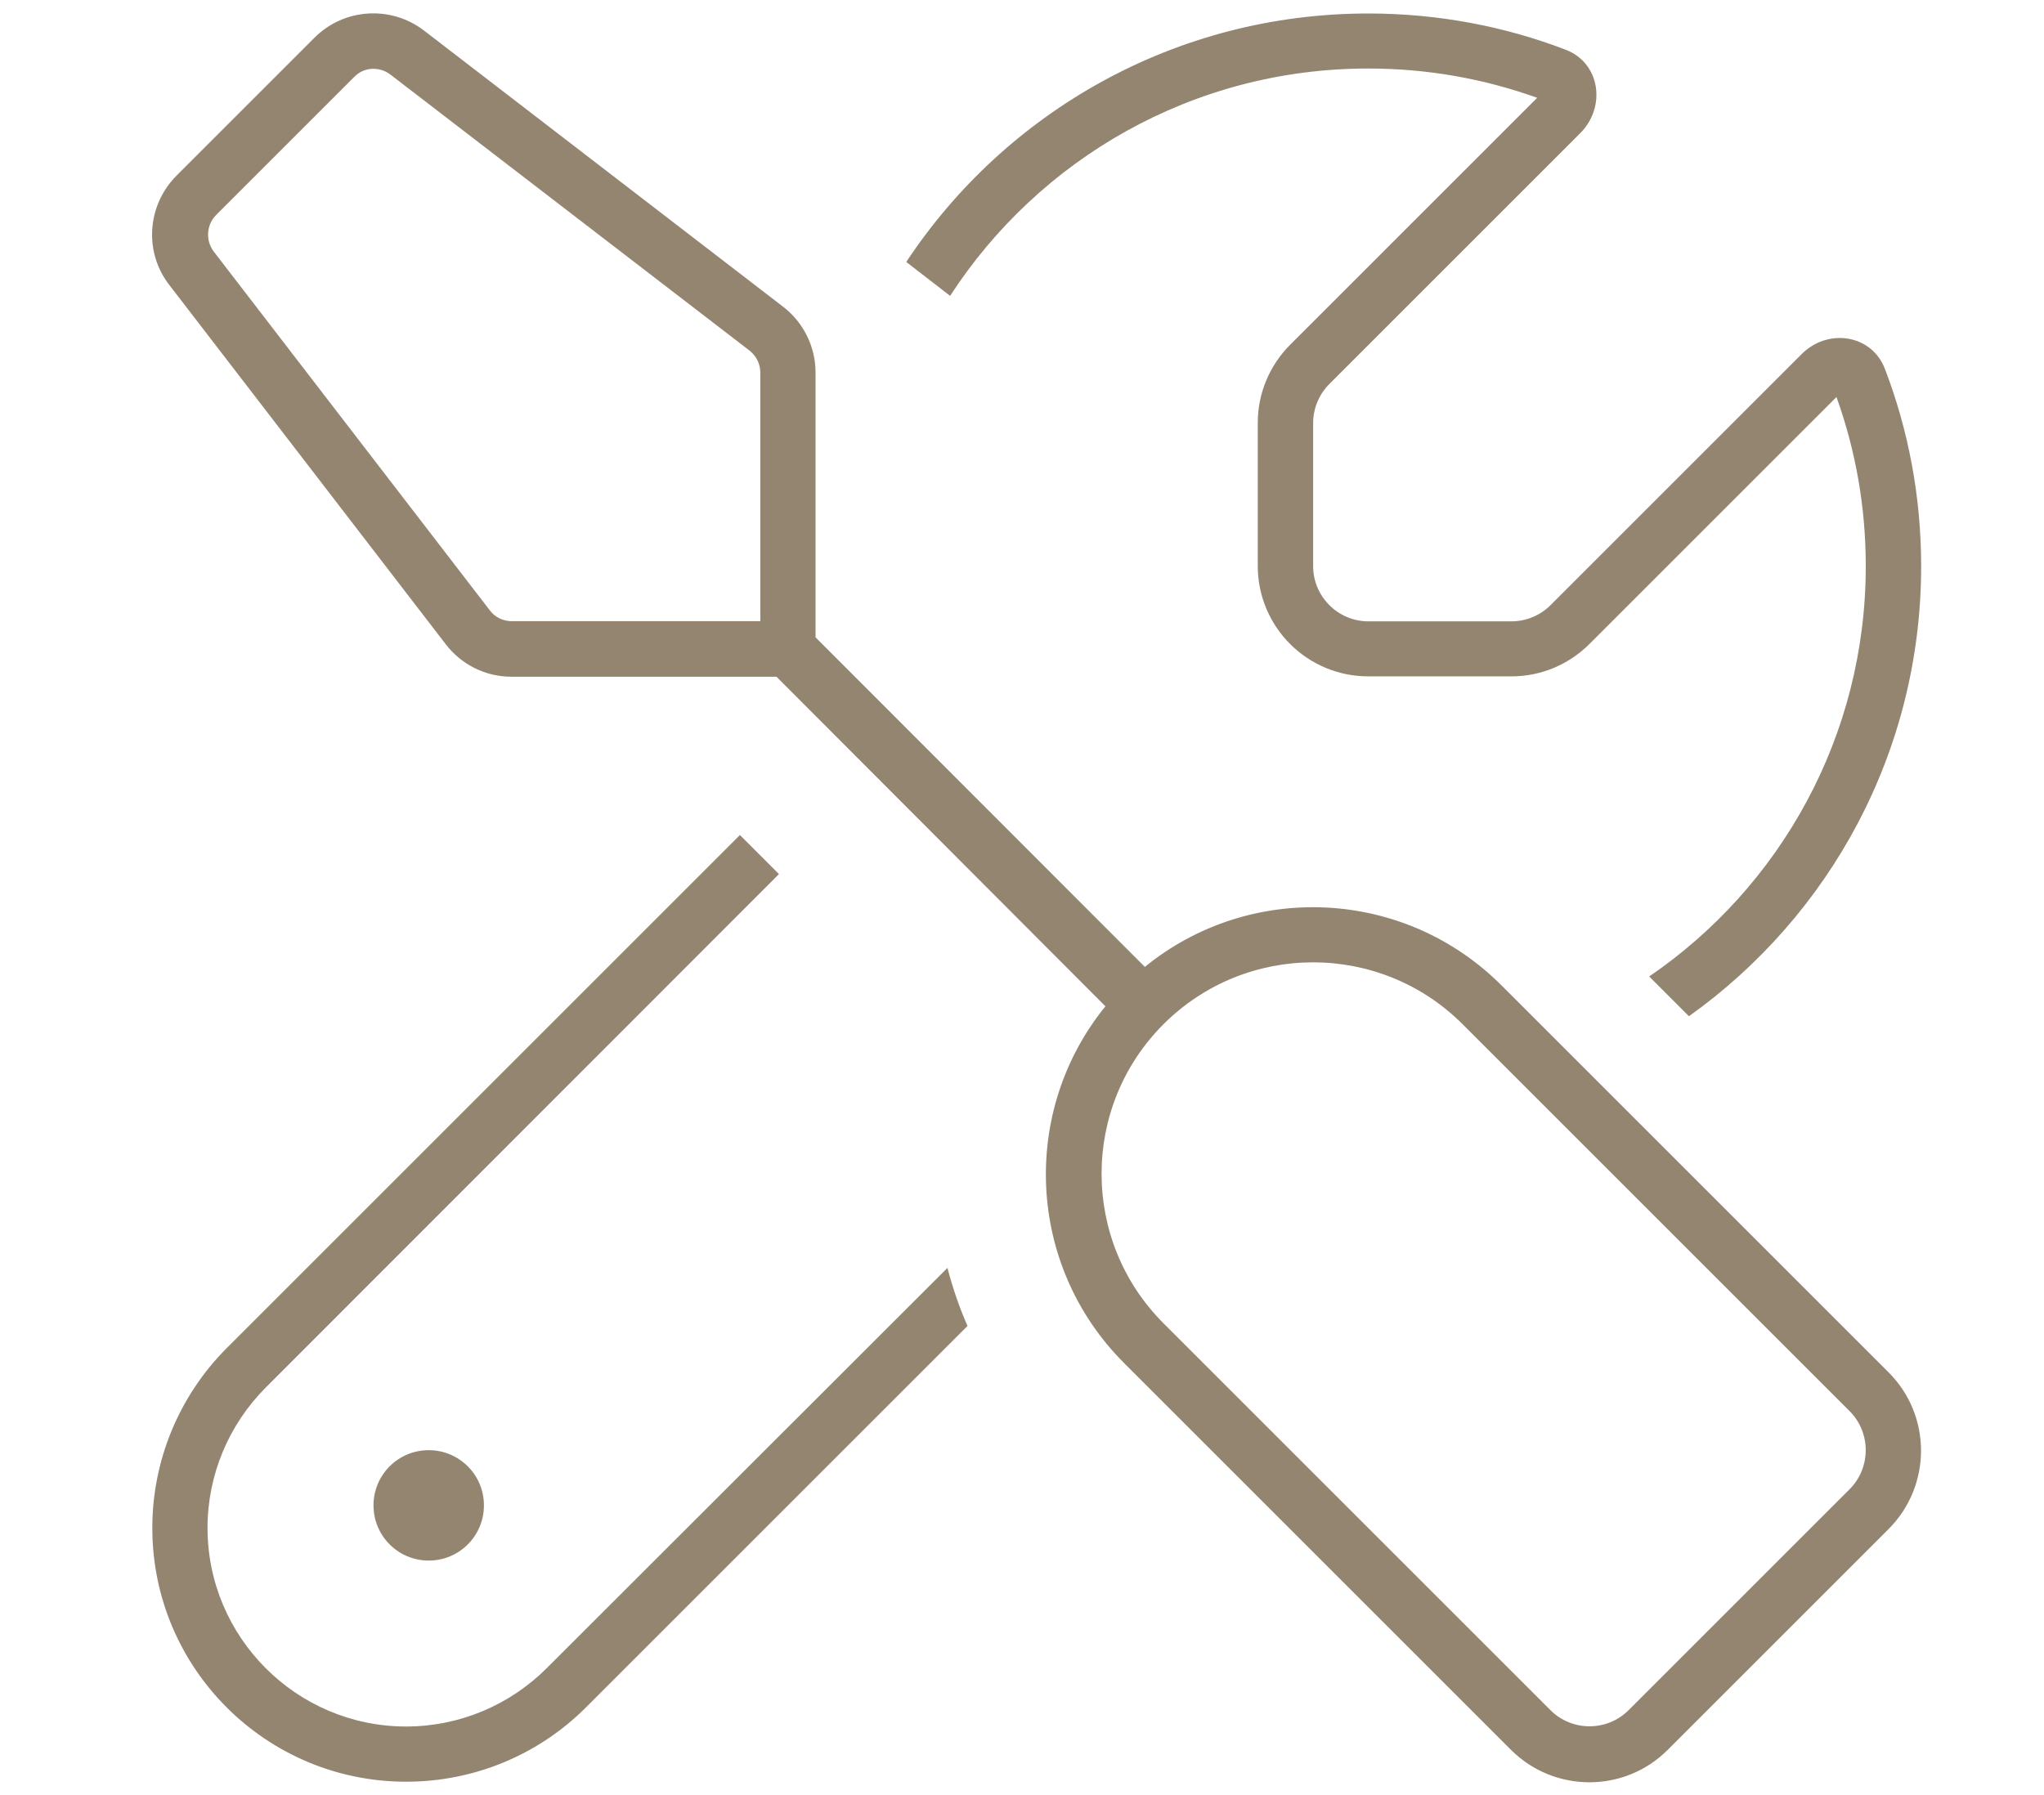 <?xml version="1.0" encoding="UTF-8"?>
<svg id="Laag_2" data-name="Laag 2" xmlns="http://www.w3.org/2000/svg" viewBox="0 0 115.14 101.16">
  <defs>
    <style>
      .cls-1 {
        fill: #948571;
        stroke-width: 0px;
      }
    </style>
  </defs>
  <path class="cls-1" d="m9.94,9.9l7.78-7.78c1.65-1.65,4.28-1.83,6.15-.41l20.24,15.57c1.15.88,1.83,2.26,1.83,3.7v14.93l18.55,18.57c5.9-4.81,14.6-4.46,20.1,1.05l21.8,21.8c2.43,2.43,2.43,6.38,0,8.82l-12.45,12.45c-2.43,2.43-6.38,2.43-8.82,0l-21.8-21.8c-5.51-5.51-5.84-14.21-1.05-20.1l-18.53-18.57h-14.93c-1.46,0-2.82-.68-3.7-1.83l-15.57-20.24c-1.44-1.85-1.26-4.48.39-6.15Zm31.33,25.1h1.56v-14.01c0-.49-.23-.93-.6-1.23L21.99,4.2c-.62-.47-1.5-.43-2.04.14l-7.78,7.78c-.54.54-.6,1.42-.14,2.04l15.57,20.24c.29.39.76.6,1.23.6h12.45Zm41.12,22.71c-4.65-4.65-12.2-4.65-16.85,0s-4.65,12.2,0,16.85l21.8,21.8c1.21,1.21,3.19,1.21,4.4,0l12.45-12.45c1.21-1.21,1.21-3.19,0-4.4l-21.8-21.8ZM12.76,75.97l28.92-28.92,2.2,2.2-28.9,28.92c-2.1,2.1-3.29,4.94-3.29,7.92,0,6.17,5.02,11.19,11.19,11.19,2.98,0,5.82-1.19,7.92-3.29l22.57-22.55c.29,1.11.66,2.2,1.13,3.27l-21.5,21.5c-2.69,2.69-6.32,4.18-10.12,4.18-7.9,0-14.3-6.4-14.3-14.3,0-3.79,1.5-7.43,4.18-10.12ZM105.1,31.89c0-3.35-.58-6.54-1.65-9.52l-13.91,13.91c-1.17,1.17-2.74,1.83-4.4,1.83h-8.06c-3.44,0-6.23-2.78-6.23-6.23v-8.06c0-1.65.66-3.23,1.83-4.4l13.91-13.91c-2.98-1.07-6.17-1.65-9.52-1.65-9.87,0-18.55,5.1-23.55,12.81l-2.47-1.91C56.63,6.32,66.2.76,77.08.76c3.91,0,7.67.72,11.11,2.04,1.95.74,2.3,3.21.84,4.69l-14.15,14.15c-.58.58-.91,1.38-.91,2.2v8.06c0,1.71,1.4,3.11,3.11,3.11h8.06c.82,0,1.62-.33,2.2-.91l14.15-14.15c1.48-1.48,3.95-1.11,4.69.84,1.32,3.44,2.04,7.2,2.04,11.11,0,10.47-5.16,19.71-13.08,25.36l-2.24-2.24c7.38-5.04,12.2-13.53,12.2-23.12ZM24.15,81.71c1.72,0,3.11,1.39,3.11,3.11s-1.39,3.11-3.11,3.11-3.11-1.39-3.11-3.11,1.39-3.11,3.11-3.11Z"/>
</svg>